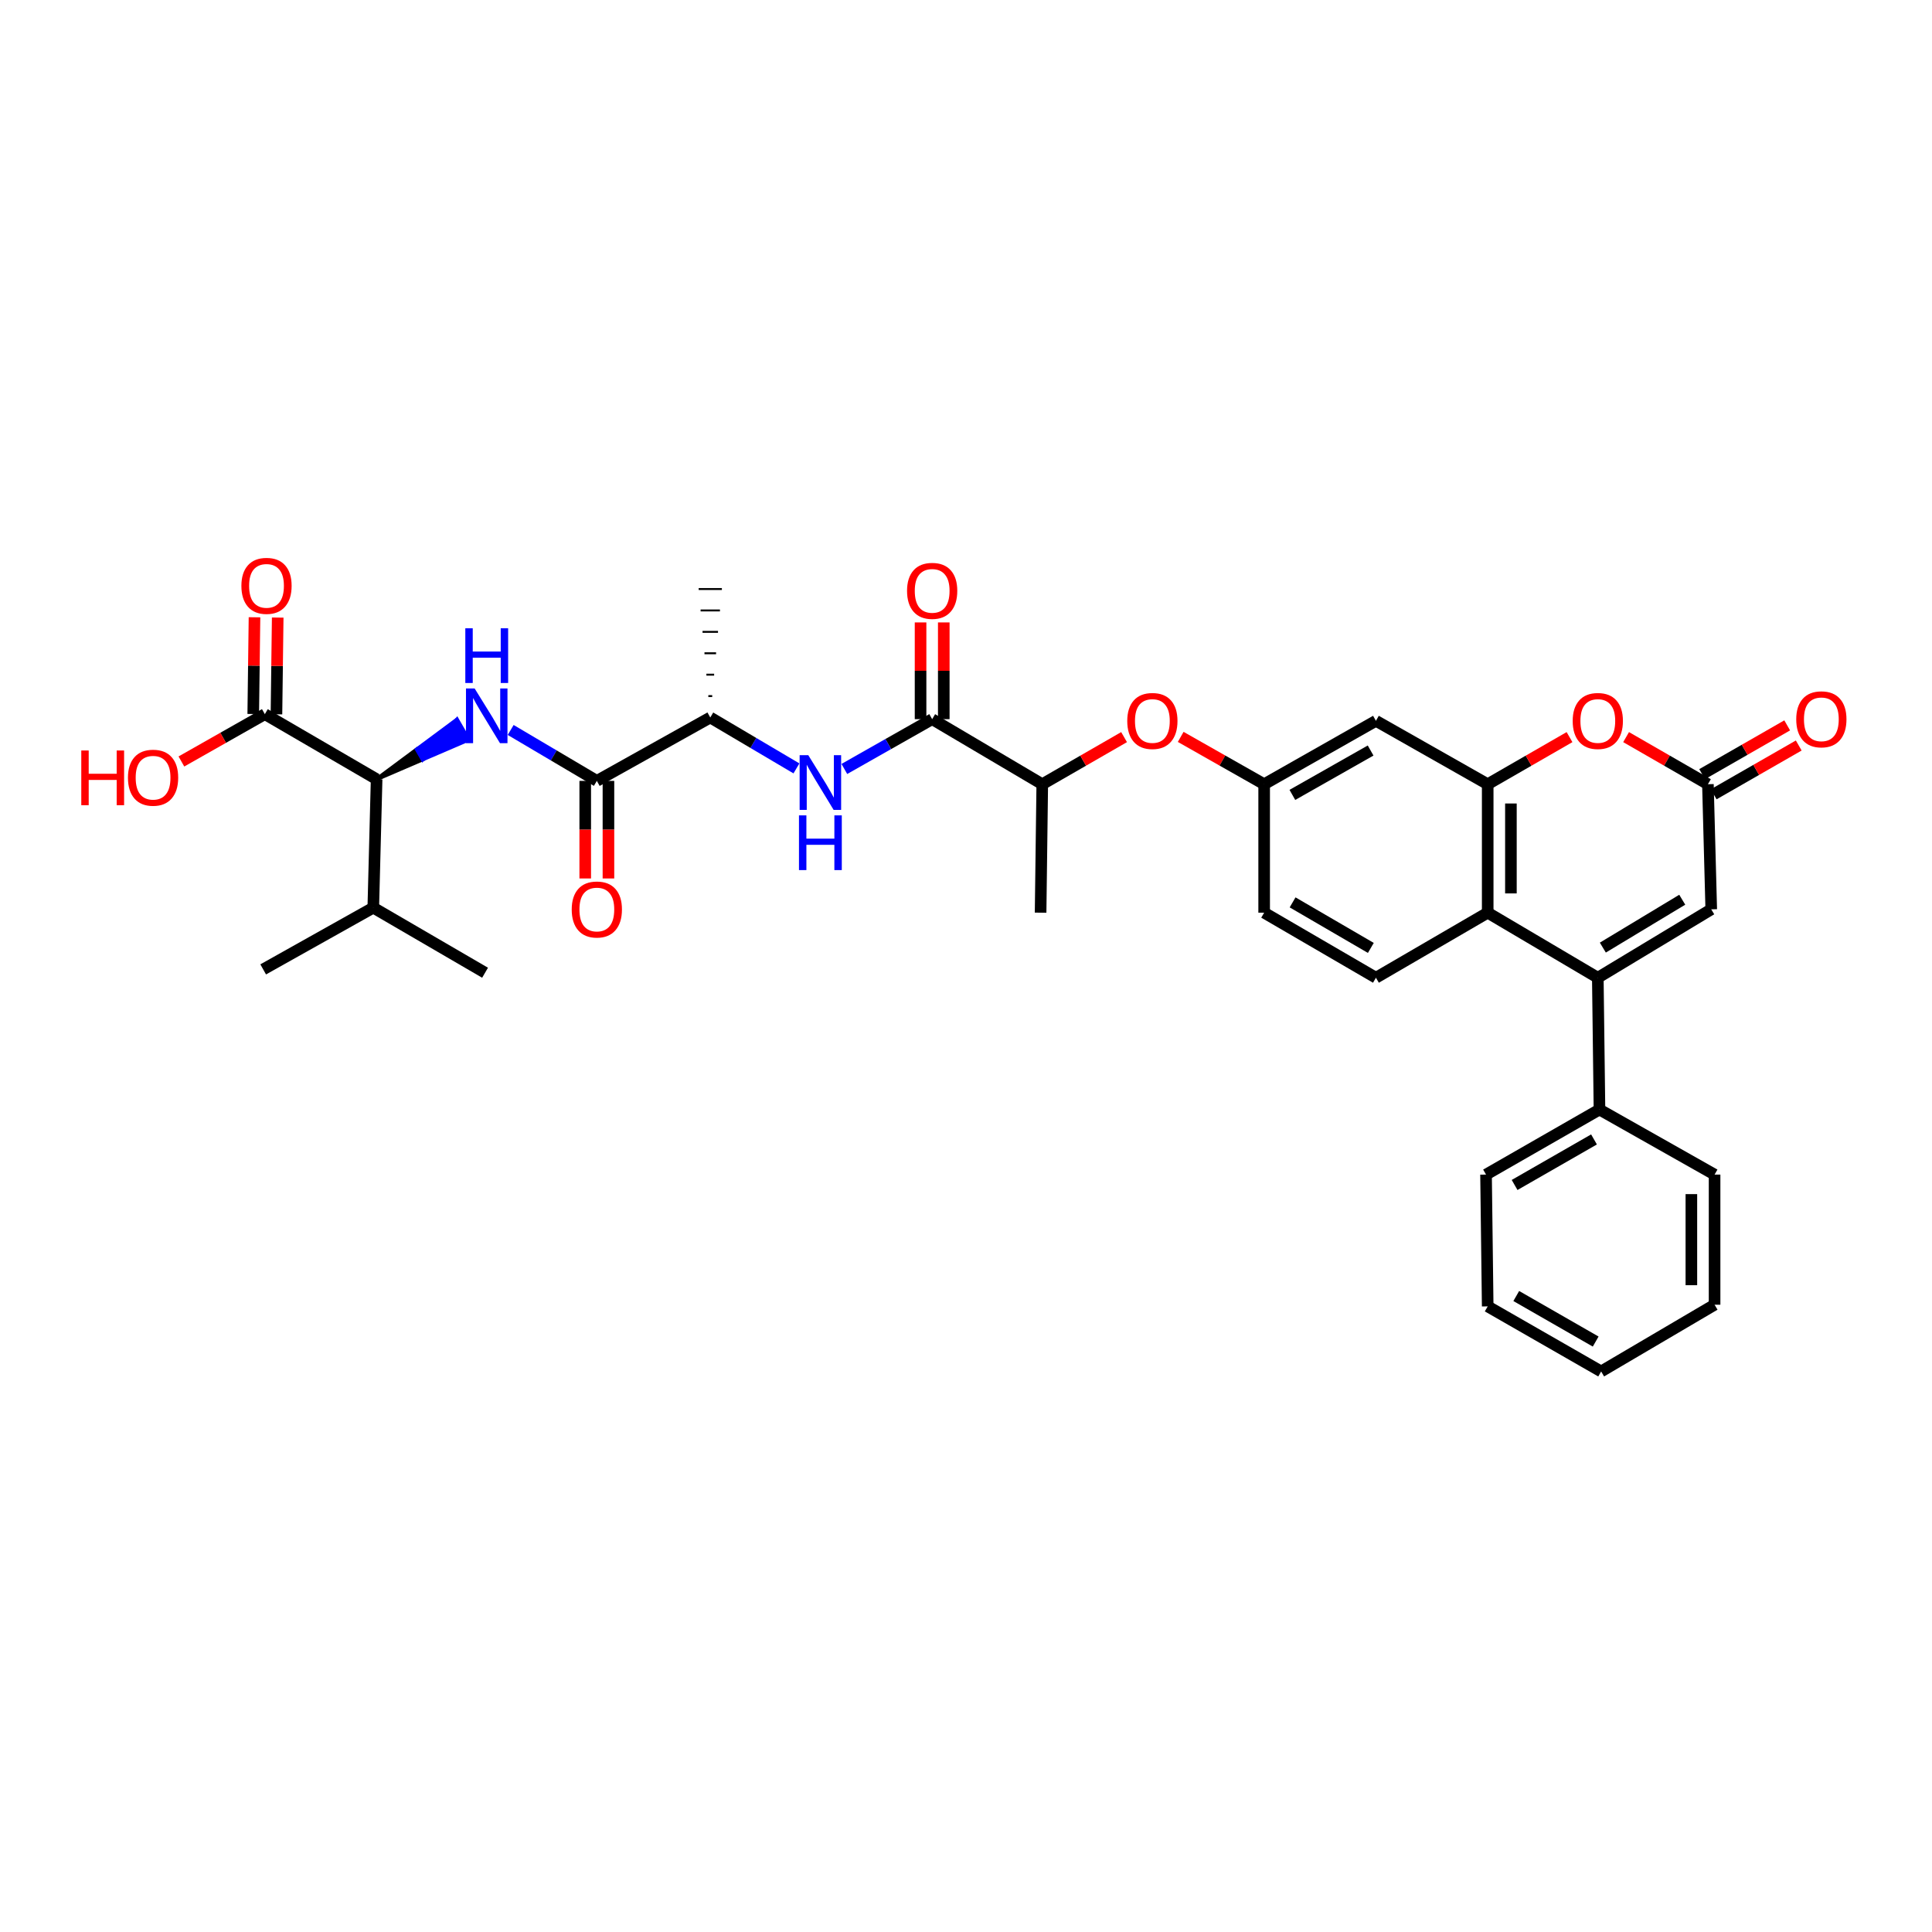 <?xml version='1.0' encoding='iso-8859-1'?>
<svg version='1.1' baseProfile='full'
              xmlns='http://www.w3.org/2000/svg'
                      xmlns:rdkit='http://www.rdkit.org/xml'
                      xmlns:xlink='http://www.w3.org/1999/xlink'
                  xml:space='preserve'
width='1000px' height='1000px' viewBox='0 0 1000 1000'>
<!-- END OF HEADER -->
<rect style='opacity:1.0;fill:#FFFFFF;stroke:none' width='1000' height='1000' x='0' y='0'> </rect>
<path class='bond-0' d='M 827.023,506.074 L 770.031,472.403' style='fill:none;fill-rule:evenodd;stroke:#000000;stroke-width:6px;stroke-linecap:butt;stroke-linejoin:miter;stroke-opacity:1' />
<path class='bond-1' d='M 827.023,506.074 L 885.737,470.674' style='fill:none;fill-rule:evenodd;stroke:#000000;stroke-width:6px;stroke-linecap:butt;stroke-linejoin:miter;stroke-opacity:1' />
<path class='bond-1' d='M 829.627,490.476 L 870.726,465.696' style='fill:none;fill-rule:evenodd;stroke:#000000;stroke-width:6px;stroke-linecap:butt;stroke-linejoin:miter;stroke-opacity:1' />
<path class='bond-2' d='M 827.023,506.074 L 827.884,574.293' style='fill:none;fill-rule:evenodd;stroke:#000000;stroke-width:6px;stroke-linecap:butt;stroke-linejoin:miter;stroke-opacity:1' />
<path class='bond-3' d='M 770.031,405.913 L 770.031,472.403' style='fill:none;fill-rule:evenodd;stroke:#000000;stroke-width:6px;stroke-linecap:butt;stroke-linejoin:miter;stroke-opacity:1' />
<path class='bond-3' d='M 782.045,415.886 L 782.045,462.429' style='fill:none;fill-rule:evenodd;stroke:#000000;stroke-width:6px;stroke-linecap:butt;stroke-linejoin:miter;stroke-opacity:1' />
<path class='bond-4' d='M 770.031,405.913 L 712.178,373.095' style='fill:none;fill-rule:evenodd;stroke:#000000;stroke-width:6px;stroke-linecap:butt;stroke-linejoin:miter;stroke-opacity:1' />
<path class='bond-5' d='M 770.031,405.913 L 791.205,393.72' style='fill:none;fill-rule:evenodd;stroke:#000000;stroke-width:6px;stroke-linecap:butt;stroke-linejoin:miter;stroke-opacity:1' />
<path class='bond-5' d='M 791.205,393.72 L 812.379,381.528' style='fill:none;fill-rule:evenodd;stroke:#FF0000;stroke-width:6px;stroke-linecap:butt;stroke-linejoin:miter;stroke-opacity:1' />
<path class='bond-6' d='M 770.031,472.403 L 712.178,506.074' style='fill:none;fill-rule:evenodd;stroke:#000000;stroke-width:6px;stroke-linecap:butt;stroke-linejoin:miter;stroke-opacity:1' />
<path class='bond-7' d='M 264.325,377.83 L 286.624,391.007' style='fill:none;fill-rule:evenodd;stroke:#0000FF;stroke-width:6px;stroke-linecap:butt;stroke-linejoin:miter;stroke-opacity:1' />
<path class='bond-7' d='M 286.624,391.007 L 308.922,404.184' style='fill:none;fill-rule:evenodd;stroke:#000000;stroke-width:6px;stroke-linecap:butt;stroke-linejoin:miter;stroke-opacity:1' />
<path class='bond-8' d='M 194.938,403.323 L 218.741,393.083 L 215.743,387.877 Z' style='fill:#000000;fill-rule:evenodd;fill-opacity:1;stroke:#000000;stroke-width:2px;stroke-linecap:butt;stroke-linejoin:miter;stroke-opacity:1;' />
<path class='bond-8' d='M 218.741,393.083 L 236.549,372.431 L 242.544,382.842 Z' style='fill:#0000FF;fill-rule:evenodd;fill-opacity:1;stroke:#0000FF;stroke-width:2px;stroke-linecap:butt;stroke-linejoin:miter;stroke-opacity:1;' />
<path class='bond-8' d='M 218.741,393.083 L 215.743,387.877 L 236.549,372.431 Z' style='fill:#0000FF;fill-rule:evenodd;fill-opacity:1;stroke:#0000FF;stroke-width:2px;stroke-linecap:butt;stroke-linejoin:miter;stroke-opacity:1;' />
<path class='bond-9' d='M 308.922,404.184 L 367.636,371.373' style='fill:none;fill-rule:evenodd;stroke:#000000;stroke-width:6px;stroke-linecap:butt;stroke-linejoin:miter;stroke-opacity:1' />
<path class='bond-10' d='M 302.915,404.184 L 302.915,429.438' style='fill:none;fill-rule:evenodd;stroke:#000000;stroke-width:6px;stroke-linecap:butt;stroke-linejoin:miter;stroke-opacity:1' />
<path class='bond-10' d='M 302.915,429.438 L 302.915,454.692' style='fill:none;fill-rule:evenodd;stroke:#FF0000;stroke-width:6px;stroke-linecap:butt;stroke-linejoin:miter;stroke-opacity:1' />
<path class='bond-10' d='M 314.929,404.184 L 314.929,429.438' style='fill:none;fill-rule:evenodd;stroke:#000000;stroke-width:6px;stroke-linecap:butt;stroke-linejoin:miter;stroke-opacity:1' />
<path class='bond-10' d='M 314.929,429.438 L 314.929,454.692' style='fill:none;fill-rule:evenodd;stroke:#FF0000;stroke-width:6px;stroke-linecap:butt;stroke-linejoin:miter;stroke-opacity:1' />
<path class='bond-11' d='M 841.667,381.528 L 862.841,393.72' style='fill:none;fill-rule:evenodd;stroke:#FF0000;stroke-width:6px;stroke-linecap:butt;stroke-linejoin:miter;stroke-opacity:1' />
<path class='bond-11' d='M 862.841,393.72 L 884.015,405.913' style='fill:none;fill-rule:evenodd;stroke:#000000;stroke-width:6px;stroke-linecap:butt;stroke-linejoin:miter;stroke-opacity:1' />
<path class='bond-12' d='M 884.015,405.913 L 885.737,470.674' style='fill:none;fill-rule:evenodd;stroke:#000000;stroke-width:6px;stroke-linecap:butt;stroke-linejoin:miter;stroke-opacity:1' />
<path class='bond-13' d='M 887.004,411.124 L 909.014,398.498' style='fill:none;fill-rule:evenodd;stroke:#000000;stroke-width:6px;stroke-linecap:butt;stroke-linejoin:miter;stroke-opacity:1' />
<path class='bond-13' d='M 909.014,398.498 L 931.025,385.872' style='fill:none;fill-rule:evenodd;stroke:#FF0000;stroke-width:6px;stroke-linecap:butt;stroke-linejoin:miter;stroke-opacity:1' />
<path class='bond-13' d='M 881.026,400.702 L 903.037,388.077' style='fill:none;fill-rule:evenodd;stroke:#000000;stroke-width:6px;stroke-linecap:butt;stroke-linejoin:miter;stroke-opacity:1' />
<path class='bond-13' d='M 903.037,388.077 L 925.048,375.451' style='fill:none;fill-rule:evenodd;stroke:#FF0000;stroke-width:6px;stroke-linecap:butt;stroke-linejoin:miter;stroke-opacity:1' />
<path class='bond-14' d='M 482.488,372.234 L 539.473,405.913' style='fill:none;fill-rule:evenodd;stroke:#000000;stroke-width:6px;stroke-linecap:butt;stroke-linejoin:miter;stroke-opacity:1' />
<path class='bond-15' d='M 482.488,372.234 L 459.759,385.123' style='fill:none;fill-rule:evenodd;stroke:#000000;stroke-width:6px;stroke-linecap:butt;stroke-linejoin:miter;stroke-opacity:1' />
<path class='bond-15' d='M 459.759,385.123 L 437.031,398.012' style='fill:none;fill-rule:evenodd;stroke:#0000FF;stroke-width:6px;stroke-linecap:butt;stroke-linejoin:miter;stroke-opacity:1' />
<path class='bond-16' d='M 488.495,372.234 L 488.495,347.201' style='fill:none;fill-rule:evenodd;stroke:#000000;stroke-width:6px;stroke-linecap:butt;stroke-linejoin:miter;stroke-opacity:1' />
<path class='bond-16' d='M 488.495,347.201 L 488.495,322.167' style='fill:none;fill-rule:evenodd;stroke:#FF0000;stroke-width:6px;stroke-linecap:butt;stroke-linejoin:miter;stroke-opacity:1' />
<path class='bond-16' d='M 476.481,372.234 L 476.481,347.201' style='fill:none;fill-rule:evenodd;stroke:#000000;stroke-width:6px;stroke-linecap:butt;stroke-linejoin:miter;stroke-opacity:1' />
<path class='bond-16' d='M 476.481,347.201 L 476.481,322.167' style='fill:none;fill-rule:evenodd;stroke:#FF0000;stroke-width:6px;stroke-linecap:butt;stroke-linejoin:miter;stroke-opacity:1' />
<path class='bond-17' d='M 412.233,397.722 L 389.935,384.548' style='fill:none;fill-rule:evenodd;stroke:#0000FF;stroke-width:6px;stroke-linecap:butt;stroke-linejoin:miter;stroke-opacity:1' />
<path class='bond-17' d='M 389.935,384.548 L 367.636,371.373' style='fill:none;fill-rule:evenodd;stroke:#000000;stroke-width:6px;stroke-linecap:butt;stroke-linejoin:miter;stroke-opacity:1' />
<path class='bond-18' d='M 194.938,403.323 L 137.085,369.645' style='fill:none;fill-rule:evenodd;stroke:#000000;stroke-width:6px;stroke-linecap:butt;stroke-linejoin:miter;stroke-opacity:1' />
<path class='bond-19' d='M 194.938,403.323 L 193.21,469.806' style='fill:none;fill-rule:evenodd;stroke:#000000;stroke-width:6px;stroke-linecap:butt;stroke-linejoin:miter;stroke-opacity:1' />
<path class='bond-20' d='M 143.092,369.723 L 143.416,344.689' style='fill:none;fill-rule:evenodd;stroke:#000000;stroke-width:6px;stroke-linecap:butt;stroke-linejoin:miter;stroke-opacity:1' />
<path class='bond-20' d='M 143.416,344.689 L 143.74,319.655' style='fill:none;fill-rule:evenodd;stroke:#FF0000;stroke-width:6px;stroke-linecap:butt;stroke-linejoin:miter;stroke-opacity:1' />
<path class='bond-20' d='M 131.079,369.567 L 131.403,344.533' style='fill:none;fill-rule:evenodd;stroke:#000000;stroke-width:6px;stroke-linecap:butt;stroke-linejoin:miter;stroke-opacity:1' />
<path class='bond-20' d='M 131.403,344.533 L 131.727,319.5' style='fill:none;fill-rule:evenodd;stroke:#FF0000;stroke-width:6px;stroke-linecap:butt;stroke-linejoin:miter;stroke-opacity:1' />
<path class='bond-21' d='M 137.085,369.645 L 115.49,381.892' style='fill:none;fill-rule:evenodd;stroke:#000000;stroke-width:6px;stroke-linecap:butt;stroke-linejoin:miter;stroke-opacity:1' />
<path class='bond-21' d='M 115.49,381.892 L 93.895,394.14' style='fill:none;fill-rule:evenodd;stroke:#FF0000;stroke-width:6px;stroke-linecap:butt;stroke-linejoin:miter;stroke-opacity:1' />
<path class='bond-22' d='M 712.178,373.095 L 654.325,405.913' style='fill:none;fill-rule:evenodd;stroke:#000000;stroke-width:6px;stroke-linecap:butt;stroke-linejoin:miter;stroke-opacity:1' />
<path class='bond-22' d='M 709.427,388.468 L 668.93,411.44' style='fill:none;fill-rule:evenodd;stroke:#000000;stroke-width:6px;stroke-linecap:butt;stroke-linejoin:miter;stroke-opacity:1' />
<path class='bond-23' d='M 368.637,360.292 L 366.635,360.292' style='fill:none;fill-rule:evenodd;stroke:#000000;stroke-width:1.0px;stroke-linecap:butt;stroke-linejoin:miter;stroke-opacity:1' />
<path class='bond-23' d='M 369.639,349.21 L 365.634,349.21' style='fill:none;fill-rule:evenodd;stroke:#000000;stroke-width:1.0px;stroke-linecap:butt;stroke-linejoin:miter;stroke-opacity:1' />
<path class='bond-23' d='M 370.64,338.129 L 364.633,338.129' style='fill:none;fill-rule:evenodd;stroke:#000000;stroke-width:1.0px;stroke-linecap:butt;stroke-linejoin:miter;stroke-opacity:1' />
<path class='bond-23' d='M 371.641,327.047 L 363.632,327.047' style='fill:none;fill-rule:evenodd;stroke:#000000;stroke-width:1.0px;stroke-linecap:butt;stroke-linejoin:miter;stroke-opacity:1' />
<path class='bond-23' d='M 372.642,315.965 L 362.63,315.965' style='fill:none;fill-rule:evenodd;stroke:#000000;stroke-width:1.0px;stroke-linecap:butt;stroke-linejoin:miter;stroke-opacity:1' />
<path class='bond-23' d='M 373.643,304.884 L 361.629,304.884' style='fill:none;fill-rule:evenodd;stroke:#000000;stroke-width:1.0px;stroke-linecap:butt;stroke-linejoin:miter;stroke-opacity:1' />
<path class='bond-24' d='M 712.178,506.074 L 654.325,472.403' style='fill:none;fill-rule:evenodd;stroke:#000000;stroke-width:6px;stroke-linecap:butt;stroke-linejoin:miter;stroke-opacity:1' />
<path class='bond-24' d='M 709.543,490.641 L 669.046,467.07' style='fill:none;fill-rule:evenodd;stroke:#000000;stroke-width:6px;stroke-linecap:butt;stroke-linejoin:miter;stroke-opacity:1' />
<path class='bond-25' d='M 539.473,405.913 L 560.647,393.72' style='fill:none;fill-rule:evenodd;stroke:#000000;stroke-width:6px;stroke-linecap:butt;stroke-linejoin:miter;stroke-opacity:1' />
<path class='bond-25' d='M 560.647,393.72 L 581.821,381.528' style='fill:none;fill-rule:evenodd;stroke:#FF0000;stroke-width:6px;stroke-linecap:butt;stroke-linejoin:miter;stroke-opacity:1' />
<path class='bond-26' d='M 539.473,405.913 L 538.612,472.403' style='fill:none;fill-rule:evenodd;stroke:#000000;stroke-width:6px;stroke-linecap:butt;stroke-linejoin:miter;stroke-opacity:1' />
<path class='bond-27' d='M 611.128,381.412 L 632.726,393.663' style='fill:none;fill-rule:evenodd;stroke:#FF0000;stroke-width:6px;stroke-linecap:butt;stroke-linejoin:miter;stroke-opacity:1' />
<path class='bond-27' d='M 632.726,393.663 L 654.325,405.913' style='fill:none;fill-rule:evenodd;stroke:#000000;stroke-width:6px;stroke-linecap:butt;stroke-linejoin:miter;stroke-opacity:1' />
<path class='bond-28' d='M 654.325,405.913 L 654.325,472.403' style='fill:none;fill-rule:evenodd;stroke:#000000;stroke-width:6px;stroke-linecap:butt;stroke-linejoin:miter;stroke-opacity:1' />
<path class='bond-29' d='M 827.884,574.293 L 769.17,607.971' style='fill:none;fill-rule:evenodd;stroke:#000000;stroke-width:6px;stroke-linecap:butt;stroke-linejoin:miter;stroke-opacity:1' />
<path class='bond-29' d='M 825.054,589.766 L 783.954,613.341' style='fill:none;fill-rule:evenodd;stroke:#000000;stroke-width:6px;stroke-linecap:butt;stroke-linejoin:miter;stroke-opacity:1' />
<path class='bond-30' d='M 827.884,574.293 L 887.465,607.971' style='fill:none;fill-rule:evenodd;stroke:#000000;stroke-width:6px;stroke-linecap:butt;stroke-linejoin:miter;stroke-opacity:1' />
<path class='bond-31' d='M 193.21,469.806 L 136.224,501.756' style='fill:none;fill-rule:evenodd;stroke:#000000;stroke-width:6px;stroke-linecap:butt;stroke-linejoin:miter;stroke-opacity:1' />
<path class='bond-32' d='M 193.21,469.806 L 251.069,503.485' style='fill:none;fill-rule:evenodd;stroke:#000000;stroke-width:6px;stroke-linecap:butt;stroke-linejoin:miter;stroke-opacity:1' />
<path class='bond-33' d='M 769.17,607.971 L 770.031,676.183' style='fill:none;fill-rule:evenodd;stroke:#000000;stroke-width:6px;stroke-linecap:butt;stroke-linejoin:miter;stroke-opacity:1' />
<path class='bond-34' d='M 887.465,607.971 L 887.465,675.322' style='fill:none;fill-rule:evenodd;stroke:#000000;stroke-width:6px;stroke-linecap:butt;stroke-linejoin:miter;stroke-opacity:1' />
<path class='bond-34' d='M 875.452,618.074 L 875.452,665.219' style='fill:none;fill-rule:evenodd;stroke:#000000;stroke-width:6px;stroke-linecap:butt;stroke-linejoin:miter;stroke-opacity:1' />
<path class='bond-35' d='M 887.465,675.322 L 828.751,709.861' style='fill:none;fill-rule:evenodd;stroke:#000000;stroke-width:6px;stroke-linecap:butt;stroke-linejoin:miter;stroke-opacity:1' />
<path class='bond-36' d='M 770.031,676.183 L 828.751,709.861' style='fill:none;fill-rule:evenodd;stroke:#000000;stroke-width:6px;stroke-linecap:butt;stroke-linejoin:miter;stroke-opacity:1' />
<path class='bond-36' d='M 784.816,670.813 L 825.92,694.388' style='fill:none;fill-rule:evenodd;stroke:#000000;stroke-width:6px;stroke-linecap:butt;stroke-linejoin:miter;stroke-opacity:1' />
<path  class='atom-3' d='M 245.67 356.346
L 254.95 371.346
Q 255.87 372.826, 257.35 375.506
Q 258.83 378.186, 258.91 378.346
L 258.91 356.346
L 262.67 356.346
L 262.67 384.666
L 258.79 384.666
L 248.83 368.266
Q 247.67 366.346, 246.43 364.146
Q 245.23 361.946, 244.87 361.266
L 244.87 384.666
L 241.19 384.666
L 241.19 356.346
L 245.67 356.346
' fill='#0000FF'/>
<path  class='atom-3' d='M 240.85 325.194
L 244.69 325.194
L 244.69 337.234
L 259.17 337.234
L 259.17 325.194
L 263.01 325.194
L 263.01 353.514
L 259.17 353.514
L 259.17 340.434
L 244.69 340.434
L 244.69 353.514
L 240.85 353.514
L 240.85 325.194
' fill='#0000FF'/>
<path  class='atom-5' d='M 814.023 373.175
Q 814.023 366.375, 817.383 362.575
Q 820.743 358.775, 827.023 358.775
Q 833.303 358.775, 836.663 362.575
Q 840.023 366.375, 840.023 373.175
Q 840.023 380.055, 836.623 383.975
Q 833.223 387.855, 827.023 387.855
Q 820.783 387.855, 817.383 383.975
Q 814.023 380.095, 814.023 373.175
M 827.023 384.655
Q 831.343 384.655, 833.663 381.775
Q 836.023 378.855, 836.023 373.175
Q 836.023 367.615, 833.663 364.815
Q 831.343 361.975, 827.023 361.975
Q 822.703 361.975, 820.343 364.775
Q 818.023 367.575, 818.023 373.175
Q 818.023 378.895, 820.343 381.775
Q 822.703 384.655, 827.023 384.655
' fill='#FF0000'/>
<path  class='atom-9' d='M 418.368 390.885
L 427.648 405.885
Q 428.568 407.365, 430.048 410.045
Q 431.528 412.725, 431.608 412.885
L 431.608 390.885
L 435.368 390.885
L 435.368 419.205
L 431.488 419.205
L 421.528 402.805
Q 420.368 400.885, 419.128 398.685
Q 417.928 396.485, 417.568 395.805
L 417.568 419.205
L 413.888 419.205
L 413.888 390.885
L 418.368 390.885
' fill='#0000FF'/>
<path  class='atom-9' d='M 413.548 422.037
L 417.388 422.037
L 417.388 434.077
L 431.868 434.077
L 431.868 422.037
L 435.708 422.037
L 435.708 450.357
L 431.868 450.357
L 431.868 437.277
L 417.388 437.277
L 417.388 450.357
L 413.548 450.357
L 413.548 422.037
' fill='#0000FF'/>
<path  class='atom-16' d='M 583.465 373.175
Q 583.465 366.375, 586.825 362.575
Q 590.185 358.775, 596.465 358.775
Q 602.745 358.775, 606.105 362.575
Q 609.465 366.375, 609.465 373.175
Q 609.465 380.055, 606.065 383.975
Q 602.665 387.855, 596.465 387.855
Q 590.225 387.855, 586.825 383.975
Q 583.465 380.095, 583.465 373.175
M 596.465 384.655
Q 600.785 384.655, 603.105 381.775
Q 605.465 378.855, 605.465 373.175
Q 605.465 367.615, 603.105 364.815
Q 600.785 361.975, 596.465 361.975
Q 592.145 361.975, 589.785 364.775
Q 587.465 367.575, 587.465 373.175
Q 587.465 378.895, 589.785 381.775
Q 592.145 384.655, 596.465 384.655
' fill='#FF0000'/>
<path  class='atom-19' d='M 295.922 470.754
Q 295.922 463.954, 299.282 460.154
Q 302.642 456.354, 308.922 456.354
Q 315.202 456.354, 318.562 460.154
Q 321.922 463.954, 321.922 470.754
Q 321.922 477.634, 318.522 481.554
Q 315.122 485.434, 308.922 485.434
Q 302.682 485.434, 299.282 481.554
Q 295.922 477.674, 295.922 470.754
M 308.922 482.234
Q 313.242 482.234, 315.562 479.354
Q 317.922 476.434, 317.922 470.754
Q 317.922 465.194, 315.562 462.394
Q 313.242 459.554, 308.922 459.554
Q 304.602 459.554, 302.242 462.354
Q 299.922 465.154, 299.922 470.754
Q 299.922 476.474, 302.242 479.354
Q 304.602 482.234, 308.922 482.234
' fill='#FF0000'/>
<path  class='atom-20' d='M 469.488 305.825
Q 469.488 299.025, 472.848 295.225
Q 476.208 291.425, 482.488 291.425
Q 488.768 291.425, 492.128 295.225
Q 495.488 299.025, 495.488 305.825
Q 495.488 312.705, 492.088 316.625
Q 488.688 320.505, 482.488 320.505
Q 476.248 320.505, 472.848 316.625
Q 469.488 312.745, 469.488 305.825
M 482.488 317.305
Q 486.808 317.305, 489.128 314.425
Q 491.488 311.505, 491.488 305.825
Q 491.488 300.265, 489.128 297.465
Q 486.808 294.625, 482.488 294.625
Q 478.168 294.625, 475.808 297.425
Q 473.488 300.225, 473.488 305.825
Q 473.488 311.545, 475.808 314.425
Q 478.168 317.305, 482.488 317.305
' fill='#FF0000'/>
<path  class='atom-21' d='M 929.729 372.314
Q 929.729 365.514, 933.089 361.714
Q 936.449 357.914, 942.729 357.914
Q 949.009 357.914, 952.369 361.714
Q 955.729 365.514, 955.729 372.314
Q 955.729 379.194, 952.329 383.114
Q 948.929 386.994, 942.729 386.994
Q 936.489 386.994, 933.089 383.114
Q 929.729 379.234, 929.729 372.314
M 942.729 383.794
Q 947.049 383.794, 949.369 380.914
Q 951.729 377.994, 951.729 372.314
Q 951.729 366.754, 949.369 363.954
Q 947.049 361.114, 942.729 361.114
Q 938.409 361.114, 936.049 363.914
Q 933.729 366.714, 933.729 372.314
Q 933.729 378.034, 936.049 380.914
Q 938.409 383.794, 942.729 383.794
' fill='#FF0000'/>
<path  class='atom-22' d='M 124.946 303.235
Q 124.946 296.435, 128.306 292.635
Q 131.666 288.835, 137.946 288.835
Q 144.226 288.835, 147.586 292.635
Q 150.946 296.435, 150.946 303.235
Q 150.946 310.115, 147.546 314.035
Q 144.146 317.915, 137.946 317.915
Q 131.706 317.915, 128.306 314.035
Q 124.946 310.155, 124.946 303.235
M 137.946 314.715
Q 142.266 314.715, 144.586 311.835
Q 146.946 308.915, 146.946 303.235
Q 146.946 297.675, 144.586 294.875
Q 142.266 292.035, 137.946 292.035
Q 133.626 292.035, 131.266 294.835
Q 128.946 297.635, 128.946 303.235
Q 128.946 308.955, 131.266 311.835
Q 133.626 314.715, 137.946 314.715
' fill='#FF0000'/>
<path  class='atom-25' d='M 42.072 388.456
L 45.912 388.456
L 45.912 400.496
L 60.392 400.496
L 60.392 388.456
L 64.232 388.456
L 64.232 416.776
L 60.392 416.776
L 60.392 403.696
L 45.912 403.696
L 45.912 416.776
L 42.072 416.776
L 42.072 388.456
' fill='#FF0000'/>
<path  class='atom-25' d='M 66.232 402.536
Q 66.232 395.736, 69.592 391.936
Q 72.952 388.136, 79.232 388.136
Q 85.512 388.136, 88.872 391.936
Q 92.232 395.736, 92.232 402.536
Q 92.232 409.416, 88.832 413.336
Q 85.432 417.216, 79.232 417.216
Q 72.992 417.216, 69.592 413.336
Q 66.232 409.456, 66.232 402.536
M 79.232 414.016
Q 83.552 414.016, 85.872 411.136
Q 88.232 408.216, 88.232 402.536
Q 88.232 396.976, 85.872 394.176
Q 83.552 391.336, 79.232 391.336
Q 74.912 391.336, 72.552 394.136
Q 70.232 396.936, 70.232 402.536
Q 70.232 408.256, 72.552 411.136
Q 74.912 414.016, 79.232 414.016
' fill='#FF0000'/>
</svg>
